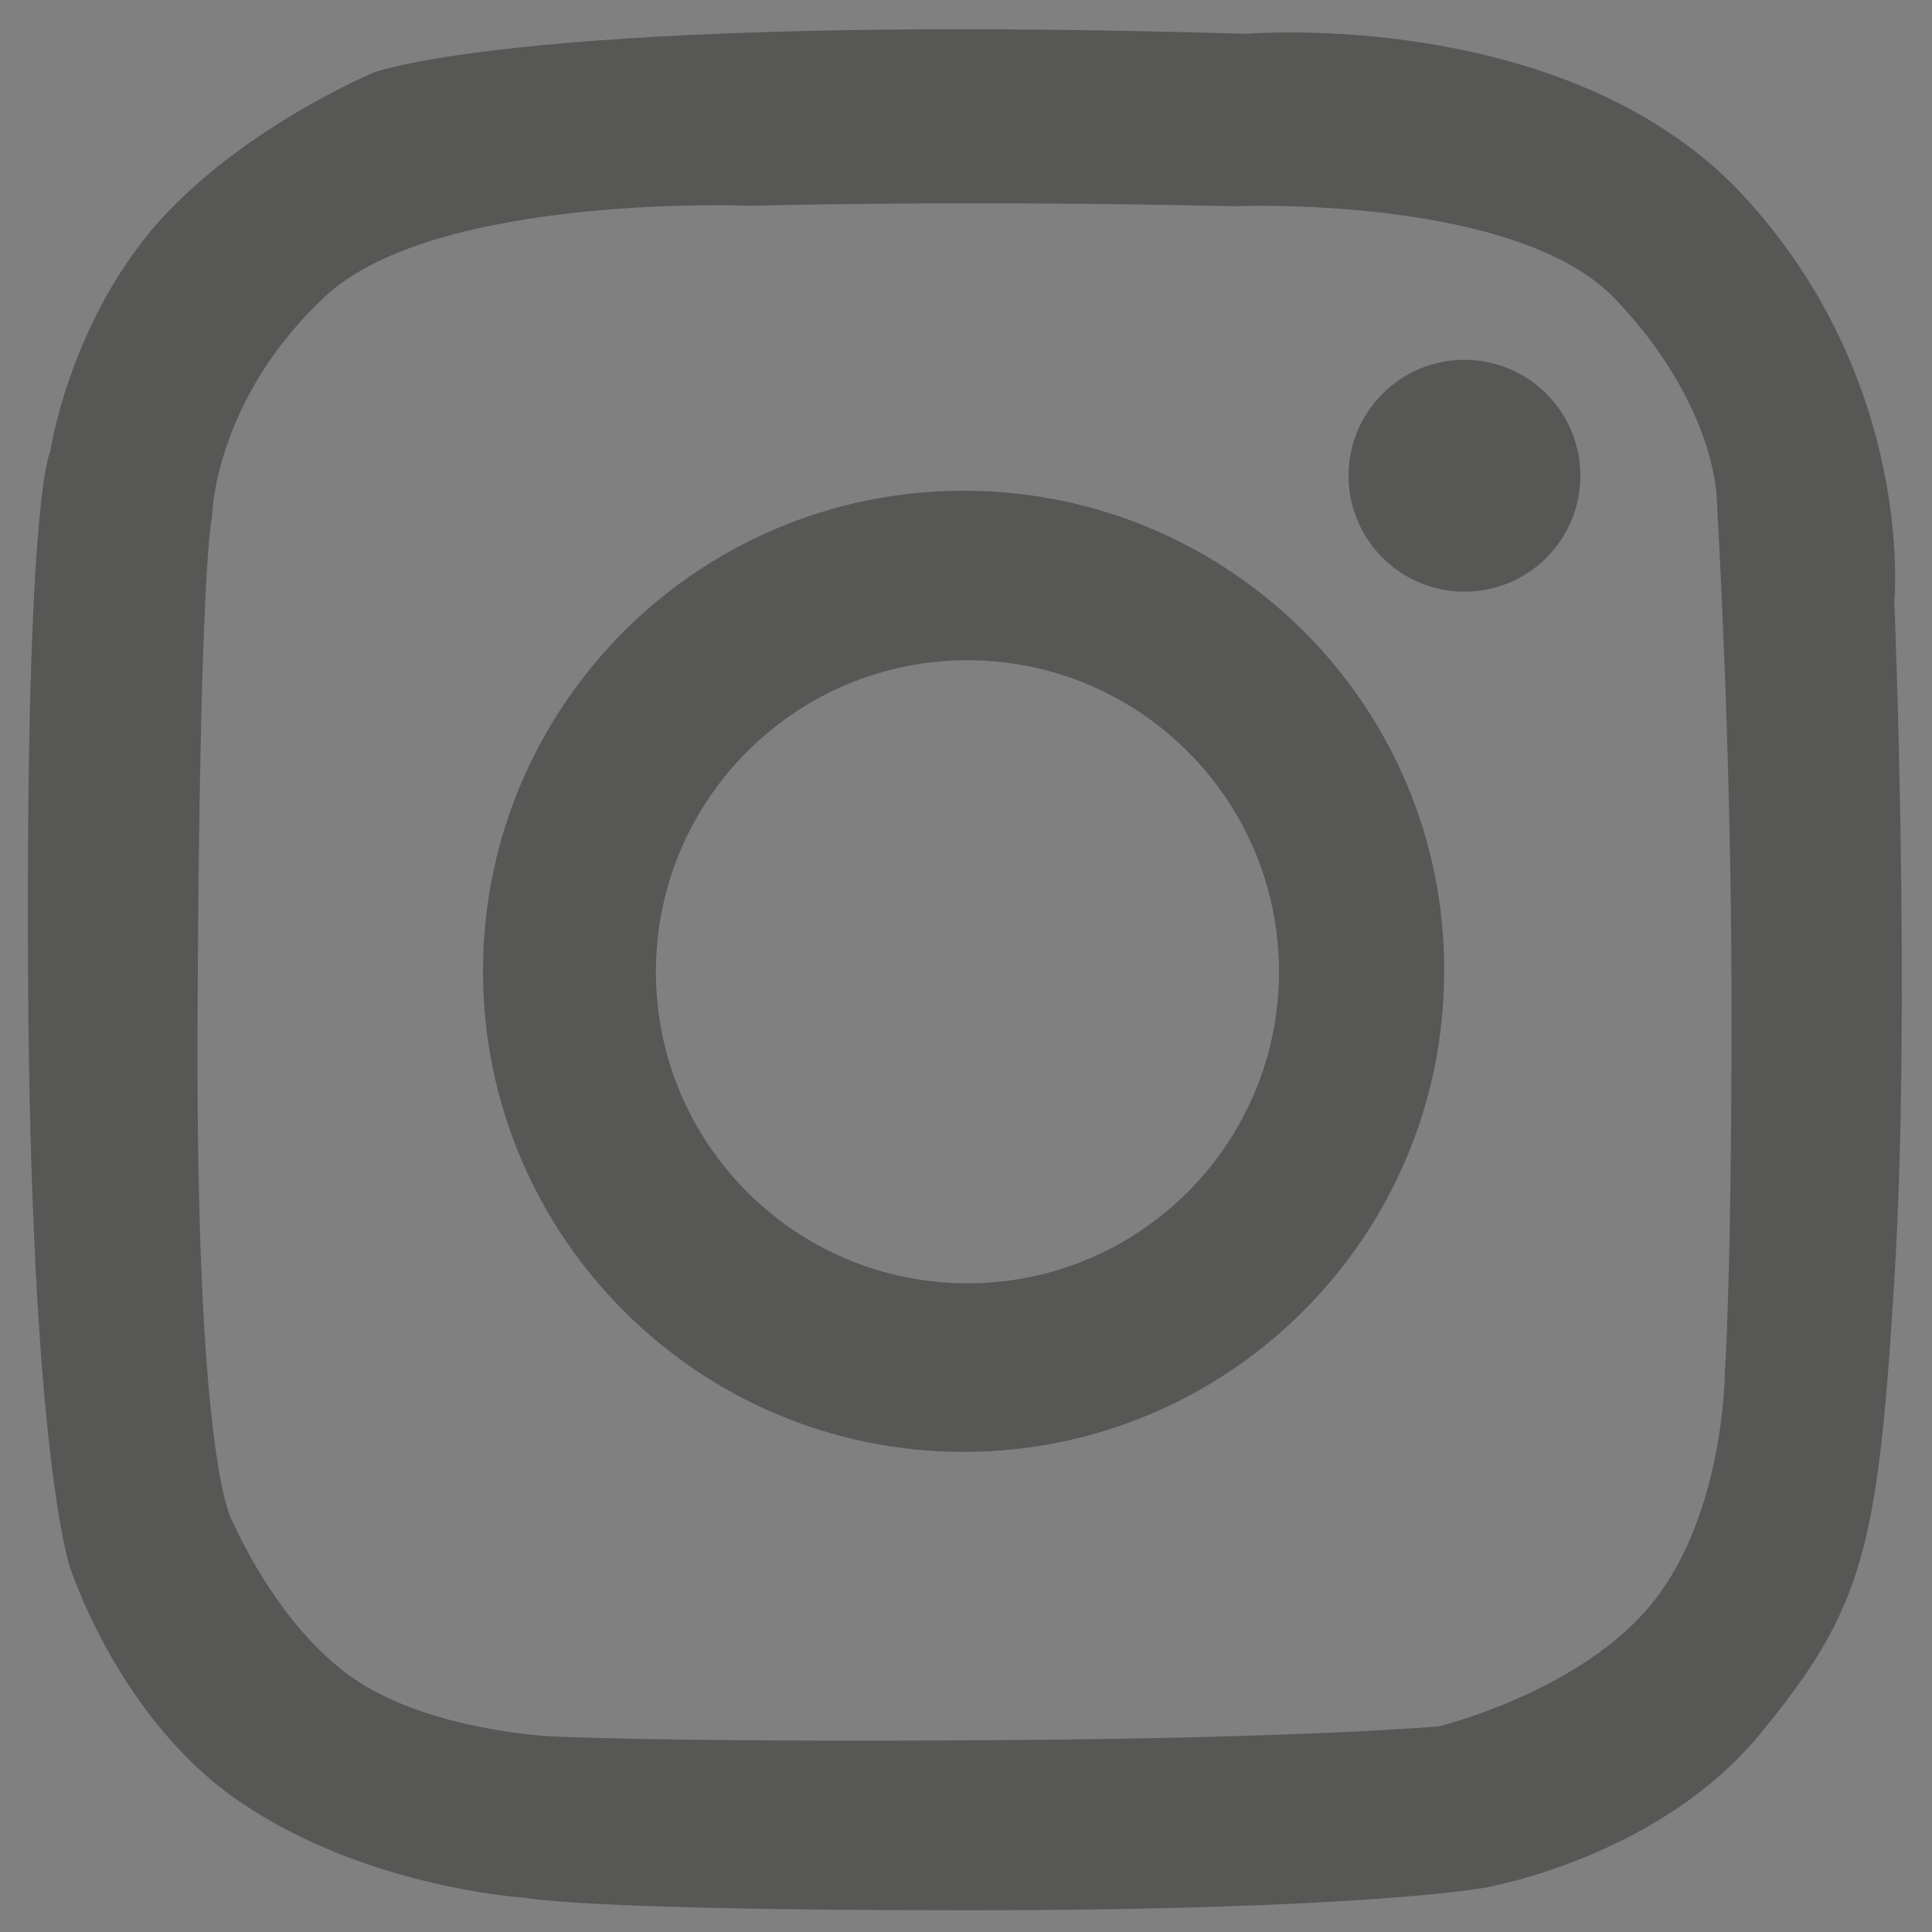 <?xml version="1.0" encoding="utf-8"?>
<!-- Generator: Adobe Illustrator 18.1.1, SVG Export Plug-In . SVG Version: 6.00 Build 0)  -->
<svg version="1.1" id="Capa_1" xmlns="http://www.w3.org/2000/svg" xmlns:xlink="http://www.w3.org/1999/xlink" x="0px" y="0px"
	 viewBox="0 0 400 400" enable-background="new 0 0 400 400" xml:space="preserve">
<rect x="0" y="0" width="400" height="400" fill="#808080" stroke="none"/>
<path fill="#FFFFFF" stroke="#1F140F" stroke-miterlimit="10" d="M216.2,379.9"/>
<g>
	<path fill="#575756" d="M392.2,124.6c0,0,4.5-45.9-31.8-84.7C324,1.4,258.1,7,258.1,7c-148-4.4-180.7,8-180.7,8
		S48.9,26.9,31.4,47.6c-17.3,20.7-21,45.9-21,45.9S5.3,102,5.8,201.2s8.6,123,8.6,123s10.3,32.6,36.4,49.6
		c26,17.2,57.8,19.1,57.8,19.1s10.7,2.6,91.8,2.6s106.6-4.6,106.6-4.6s36-5.9,57.4-31.9s24.4-38.3,27.8-94
		C395.7,209.3,392.2,124.6,392.2,124.6z M342.4,331.5c-14.6,18.6-44.4,25.9-44.4,25.9s-27,2.5-94.1,2.9c-67.1,0.4-89.7-0.8-89.7-0.8
		s-25.2-1.1-41-12s-24.8-32-24.8-32s-7.9-9-7.5-104.4c0.4-95.4,3-104.1,3-104.1s0.3-24.1,23.5-45.7c23.1-21.4,88.1-18.7,88.1-18.7
		s43.7-1.2,99.8,0.1c0,0,58.5-2.5,79.1,19.2c20.7,21.7,21,40.9,21,40.9s3.1,50.5,3.1,106.4s-1.4,75.2-1.4,75.2S357,313,342.4,331.5z
		"/>
	<path fill="#575756" d="M199.5,101.6c-55,0-99.5,44.6-99.5,99.5s44.6,99.5,99.5,99.5s99.5-44.6,99.5-99.5
		C299.2,146.2,254.6,101.6,199.5,101.6z M200.3,265.7c-35.6,0-64.5-28.9-64.5-64.5s28.9-64.5,64.5-64.5s64.5,28.9,64.5,64.5
		S235.9,265.7,200.3,265.7z"/>
	<circle fill="#575756" cx="303.2" cy="98.5" r="24"/>
</g>
<rect x="1.4" fill="none" width="397.1" height="400"/>
</svg>
